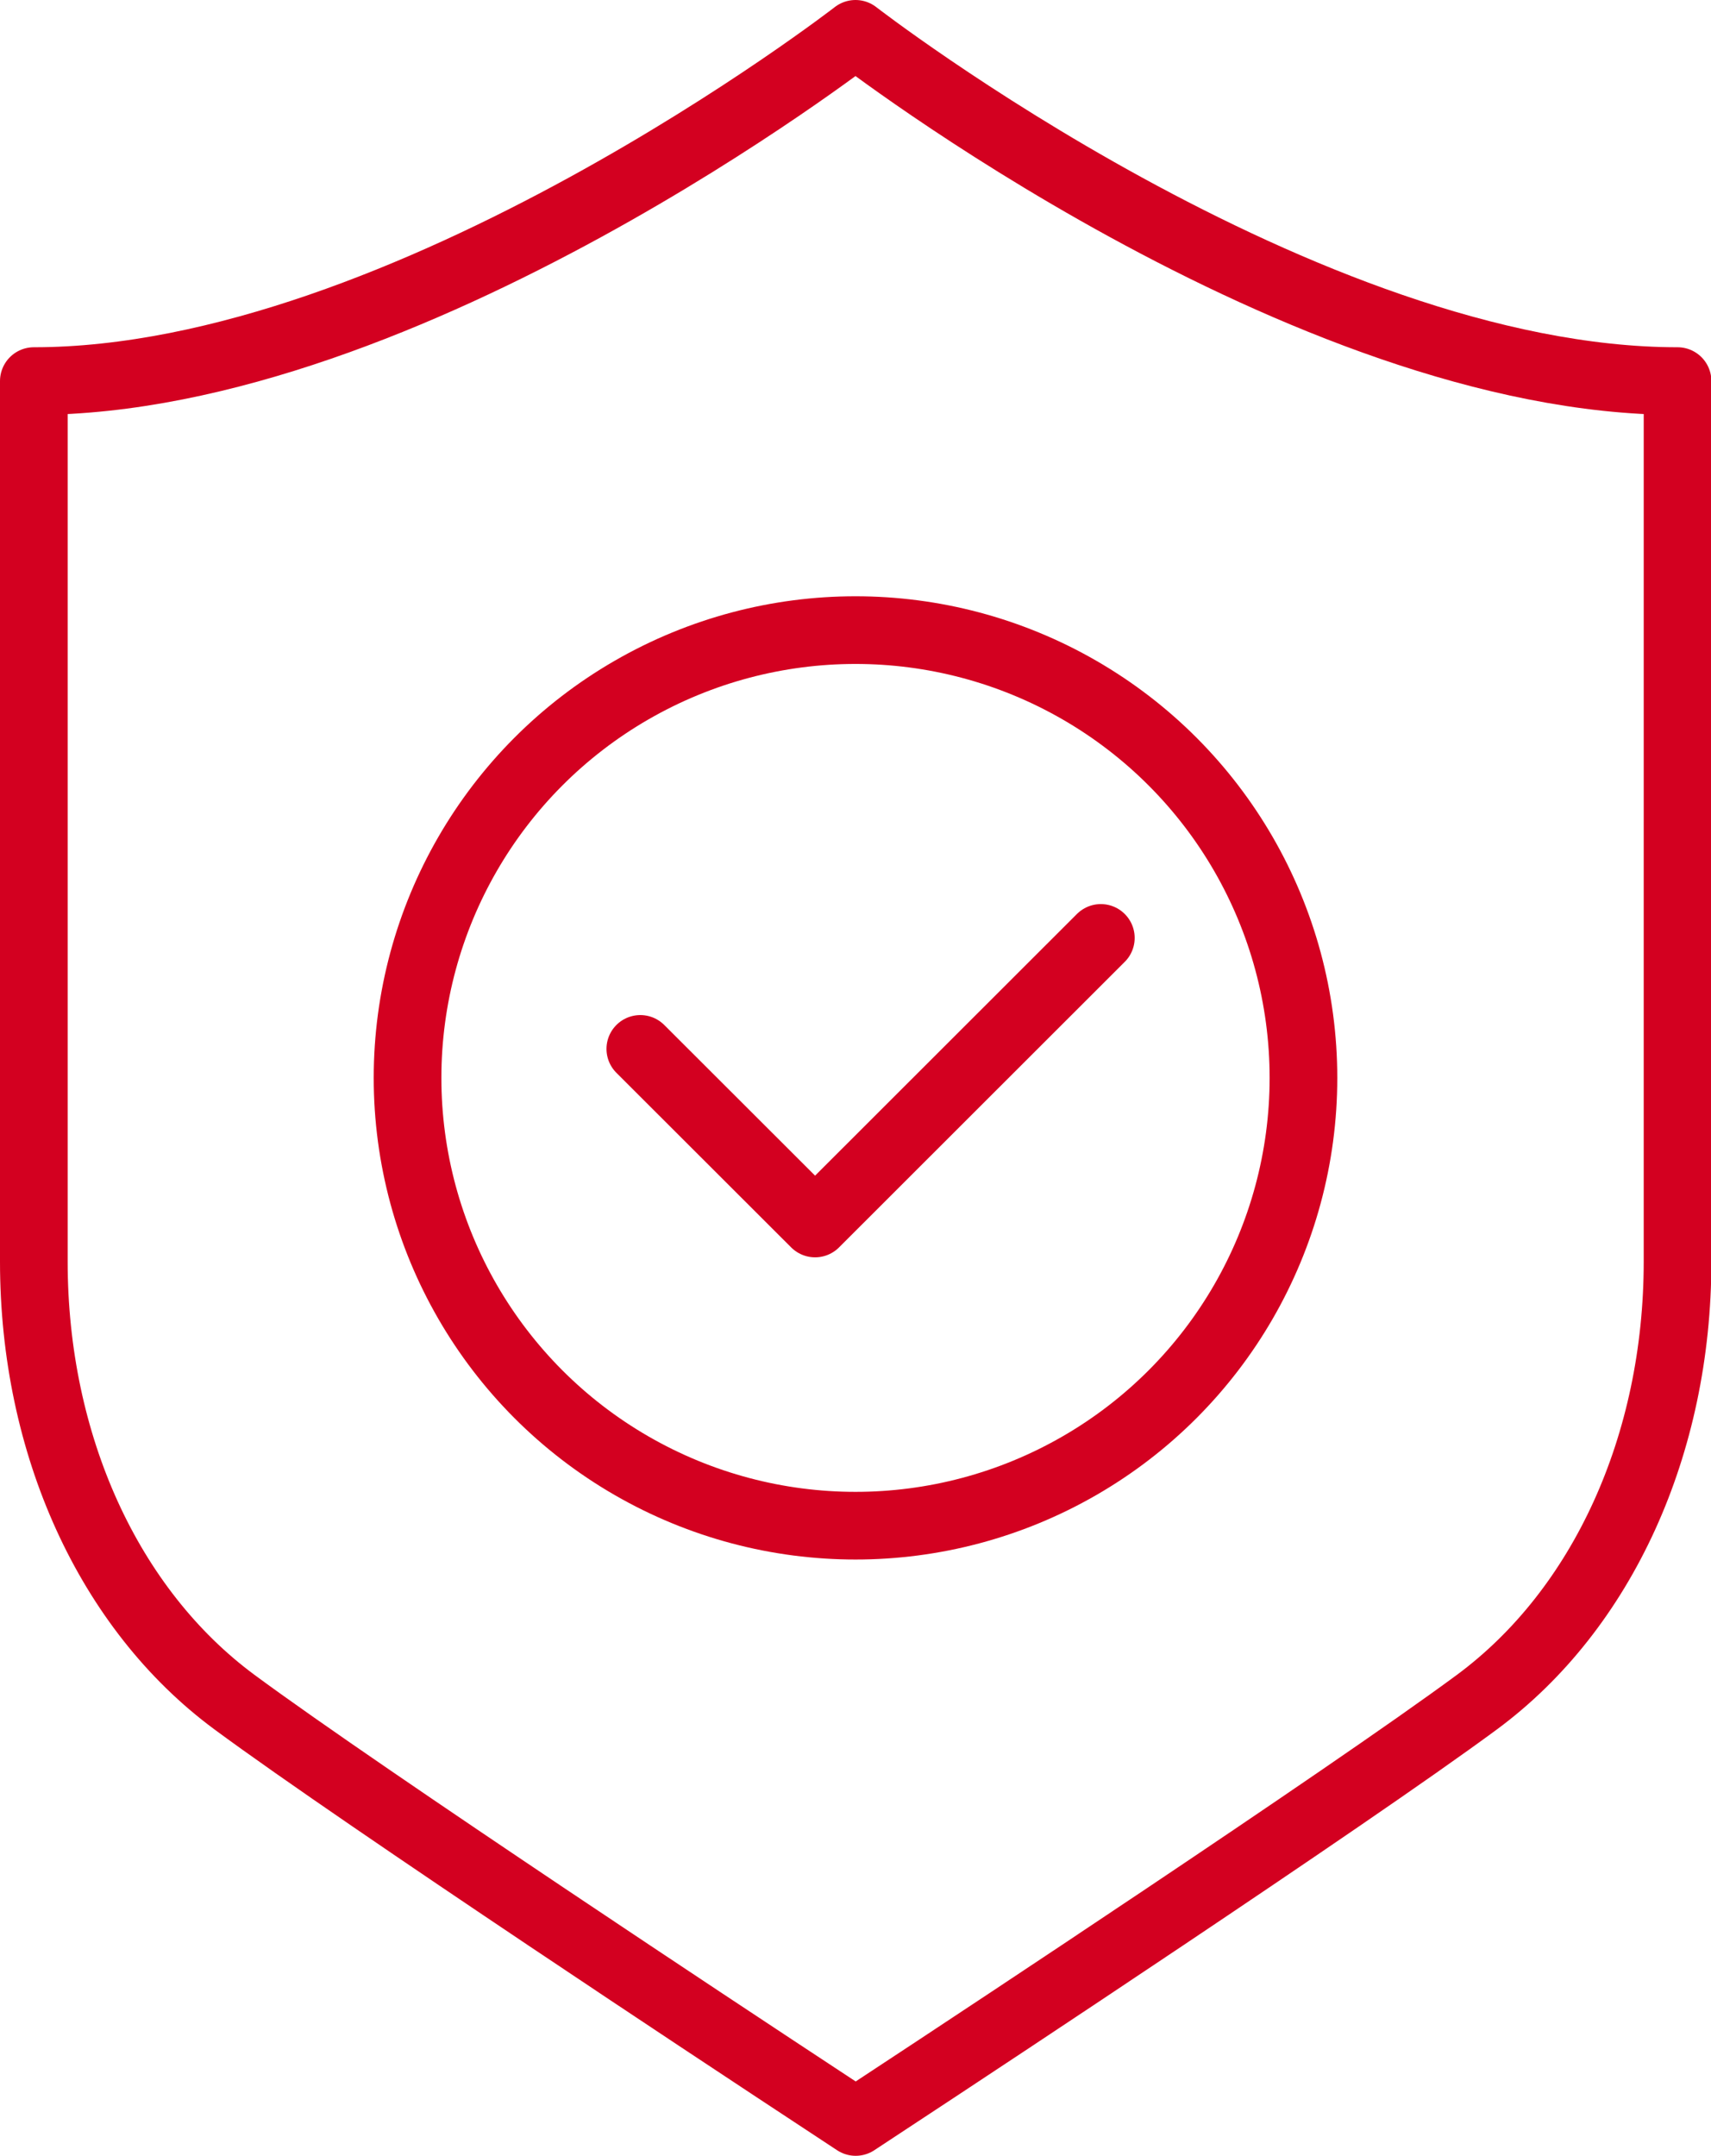 <?xml version="1.0" encoding="UTF-8"?><svg id="Capa_2" xmlns="http://www.w3.org/2000/svg" viewBox="0 0 88.5 111.5"><defs><style>.cls-1{fill:none;stroke:#d30020;stroke-linecap:round;stroke-linejoin:round;stroke-width:3.5px;}</style></defs><g id="Capa_1-2"><ellipse class="cls-1" cx="44.25" cy="55.75" rx="23.17" ry="23.16"/><polyline class="cls-1" points="33.12 54.25 42.16 63.28 56.94 48.51"/><path class="cls-1" d="M44.25,1.75S21.08,19.71,1.75,19.71v45.54c0,9.47,3.88,17.98,10.37,22.78,6.78,5.01,27.03,18.35,27.89,18.92l4.25,2.8,4.25-2.8c.86-.57,21.11-13.91,27.89-18.92,6.49-4.8,10.37-13.31,10.37-22.78V19.71C67.42,19.71,44.25,1.75,44.25,1.75Z"/></g></svg>